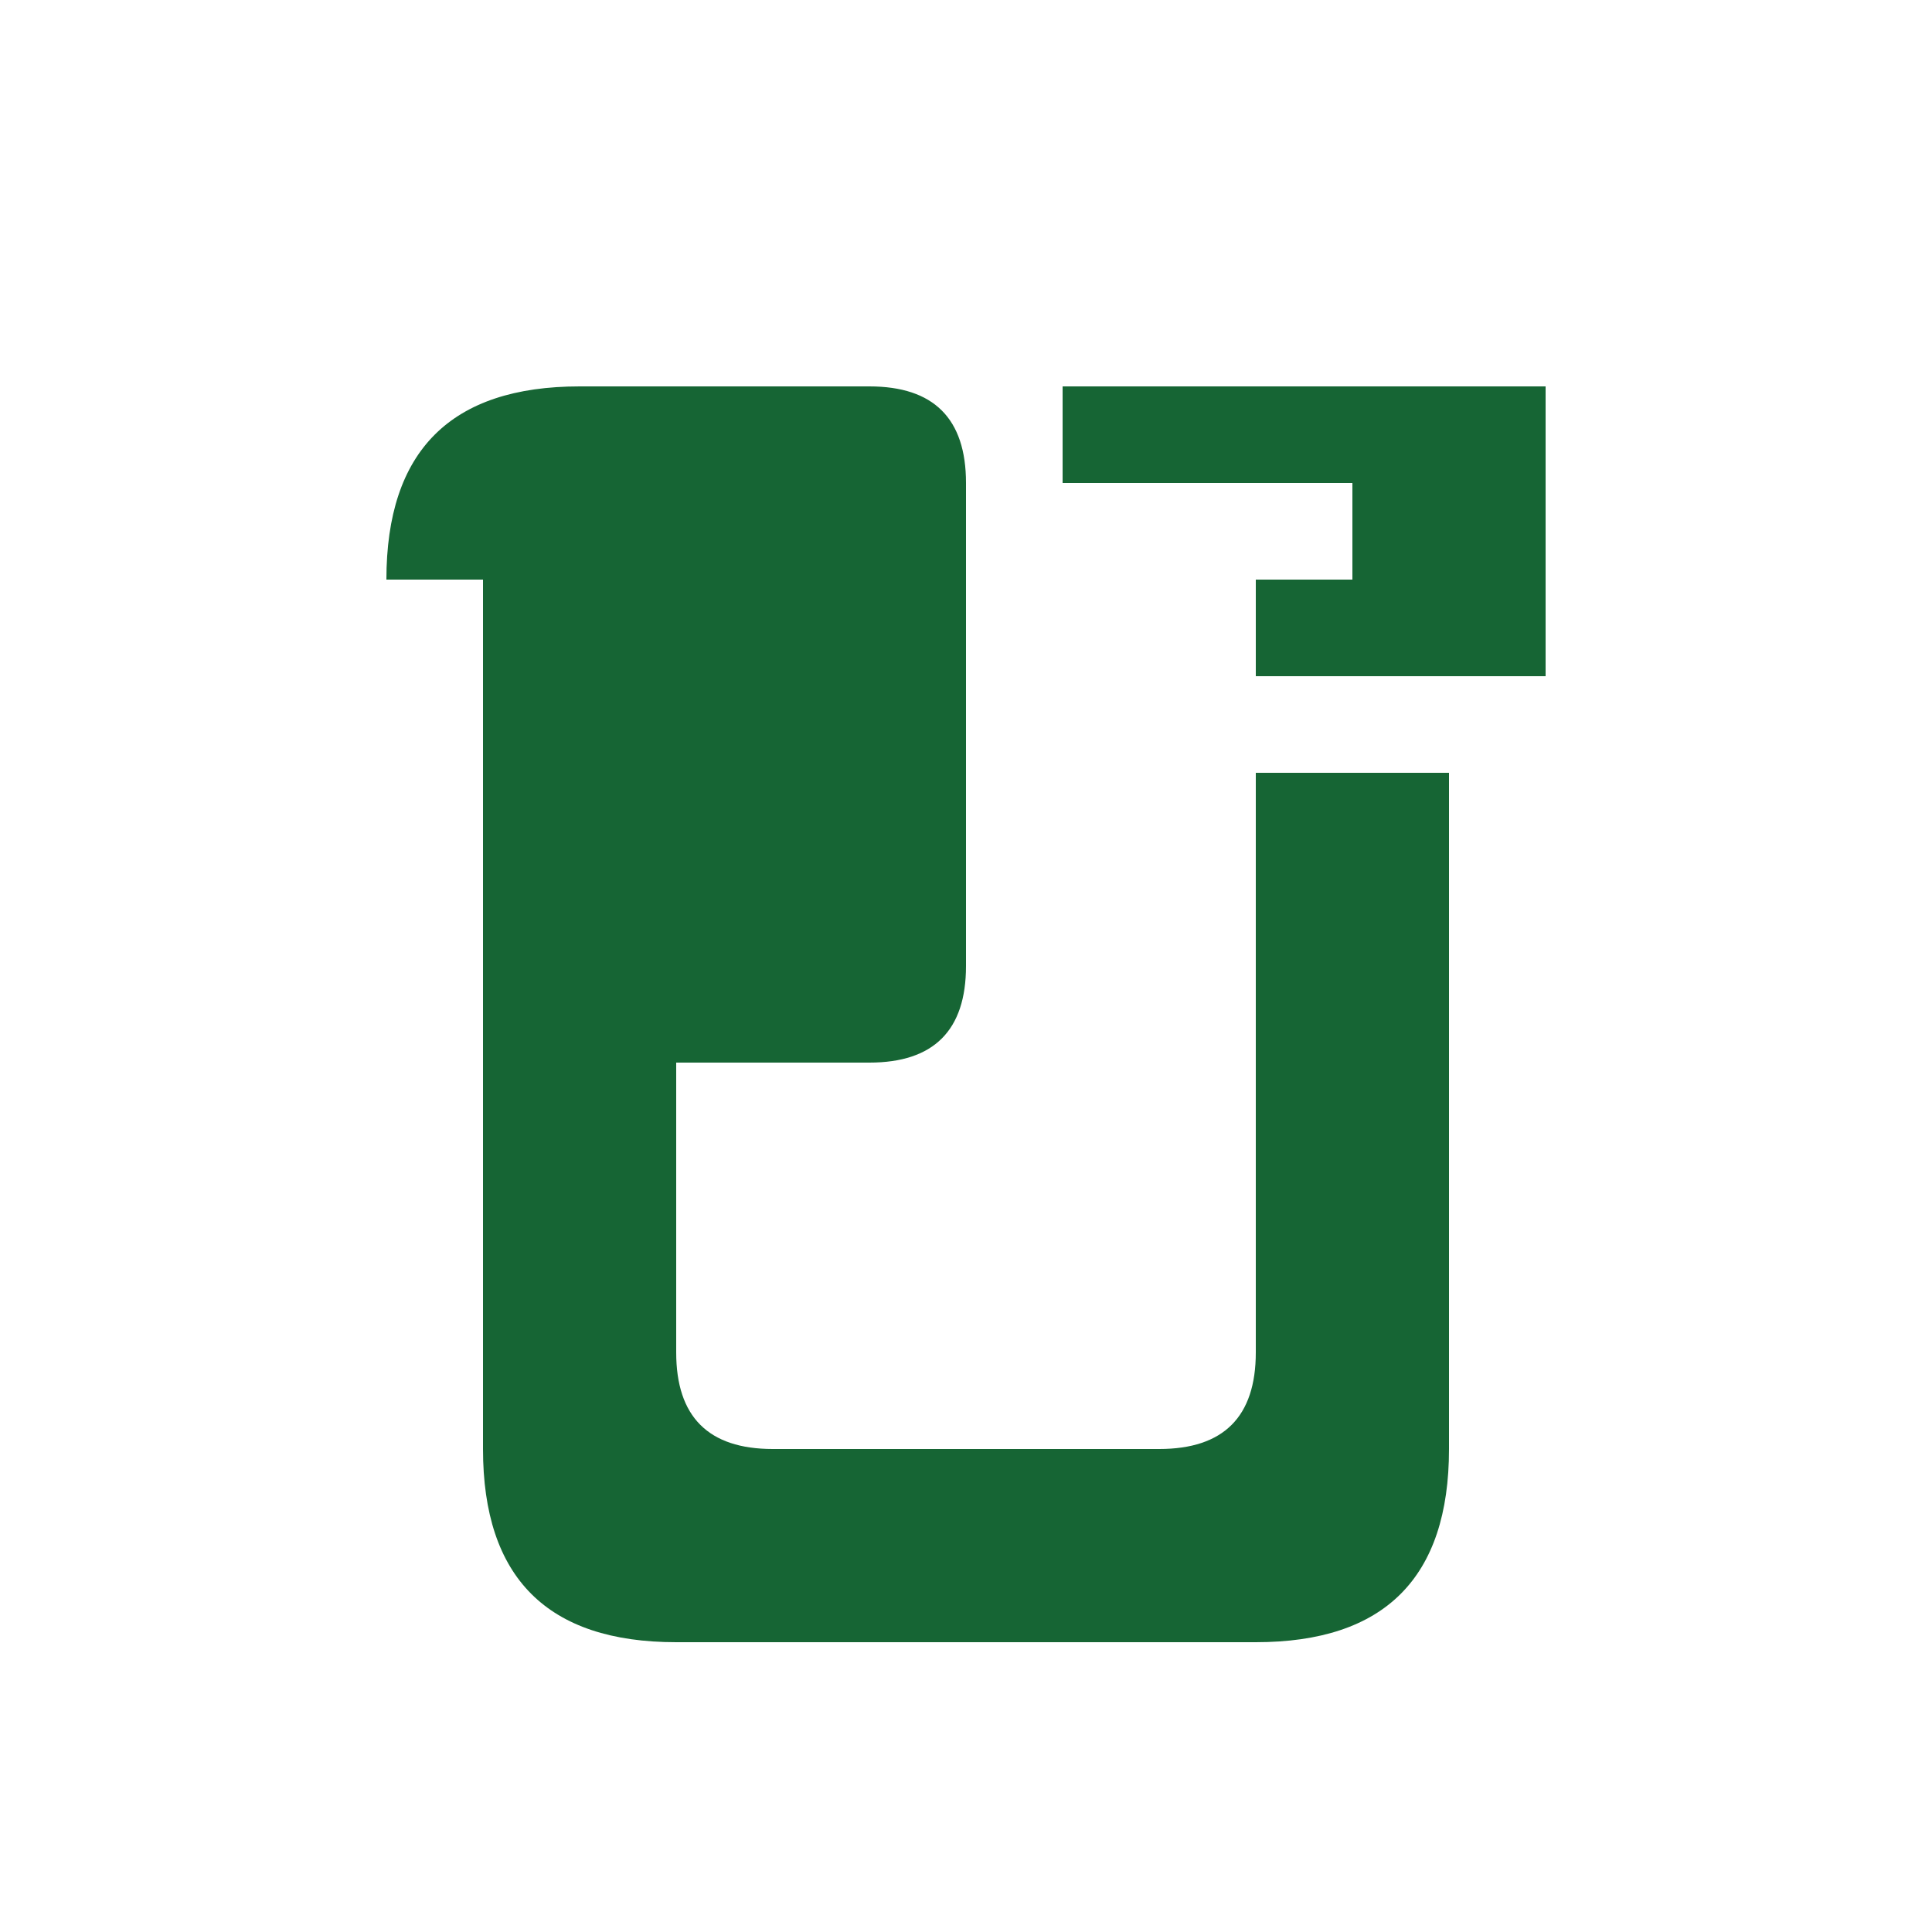 <svg xmlns="http://www.w3.org/2000/svg" viewBox="0 0 100 100">
  <path fill="#166534" d="M20,30 Q20,20 30,20 L45,20 Q50,20 50,25 L50,50 Q50,55 45,55 L35,55 L35,70 Q35,75 40,75 L60,75 Q65,75 65,70 L65,40 L75,40 L75,75 Q75,85 65,85 L35,85 Q25,85 25,75 L25,30 Q25,25 30,25 L45,25 L45,50 L35,50 L35,30 Z M55,20 L80,20 L80,35 L65,35 L65,30 L70,30 L70,25 L55,25 Z"/>
</svg>
